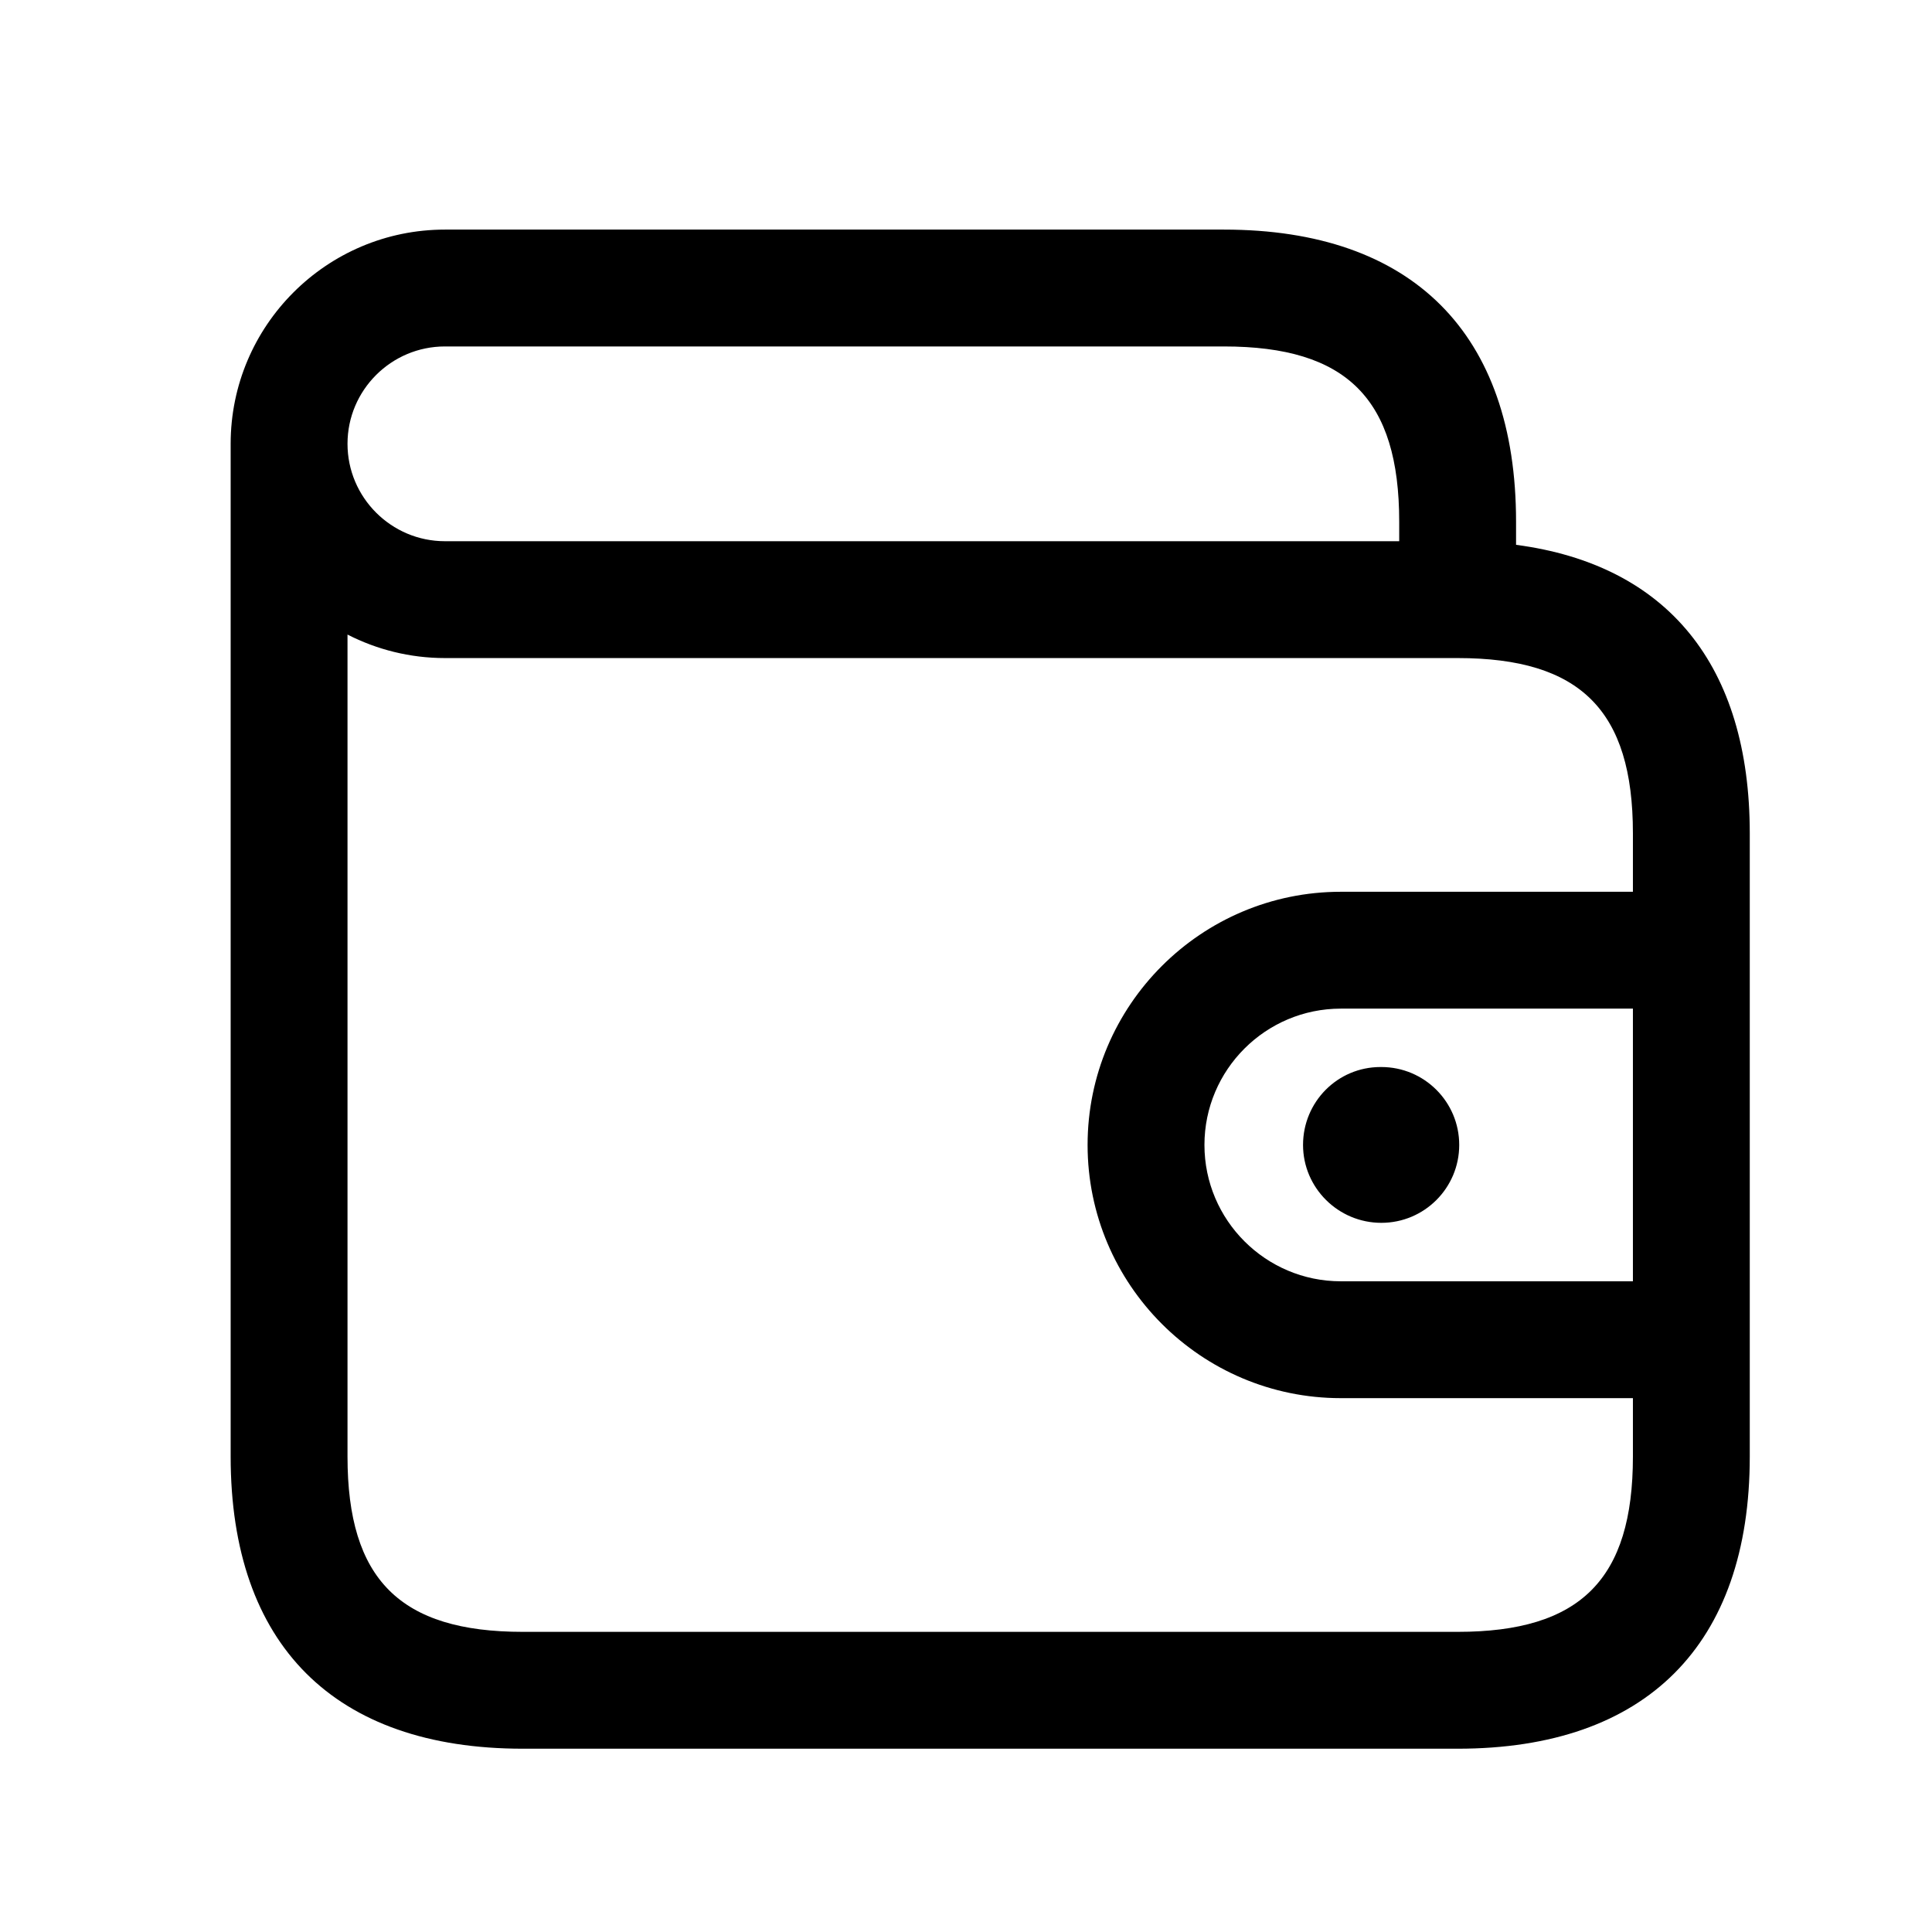 <svg width="31" height="31" viewBox="0 0 31 31" fill="none" xmlns="http://www.w3.org/2000/svg">
<path d="M24.326 8.742V8.371C24.326 5.349 22.661 3.684 19.639 3.684H7.139C5.243 3.684 3.701 5.225 3.701 7.121V23.371C3.701 26.394 5.366 28.059 8.389 28.059H23.389C26.411 28.059 28.076 26.394 28.076 23.371V13.371C28.076 10.677 26.754 9.062 24.326 8.742ZM26.201 20.559H21.514C20.308 20.559 19.326 19.577 19.326 18.371C19.326 17.165 20.308 16.184 21.514 16.184H26.201V20.559ZM7.139 5.559H19.639C21.61 5.559 22.451 6.4 22.451 8.371V8.684H7.139C6.278 8.684 5.576 7.982 5.576 7.121C5.576 6.26 6.278 5.559 7.139 5.559ZM23.389 26.184H8.389C6.418 26.184 5.576 25.342 5.576 23.371V10.182C6.045 10.422 6.576 10.559 7.139 10.559H23.389C25.36 10.559 26.201 11.4 26.201 13.371V14.309H21.514C19.274 14.309 17.451 16.131 17.451 18.371C17.451 20.611 19.274 22.434 21.514 22.434H26.201V23.371C26.201 25.342 25.36 26.184 23.389 26.184ZM22.151 17.121H22.164C22.855 17.121 23.414 17.681 23.414 18.371C23.414 19.061 22.855 19.621 22.164 19.621C21.474 19.621 20.908 19.061 20.908 18.371C20.908 17.681 21.461 17.121 22.151 17.121Z" fill="black"/>
</svg>
